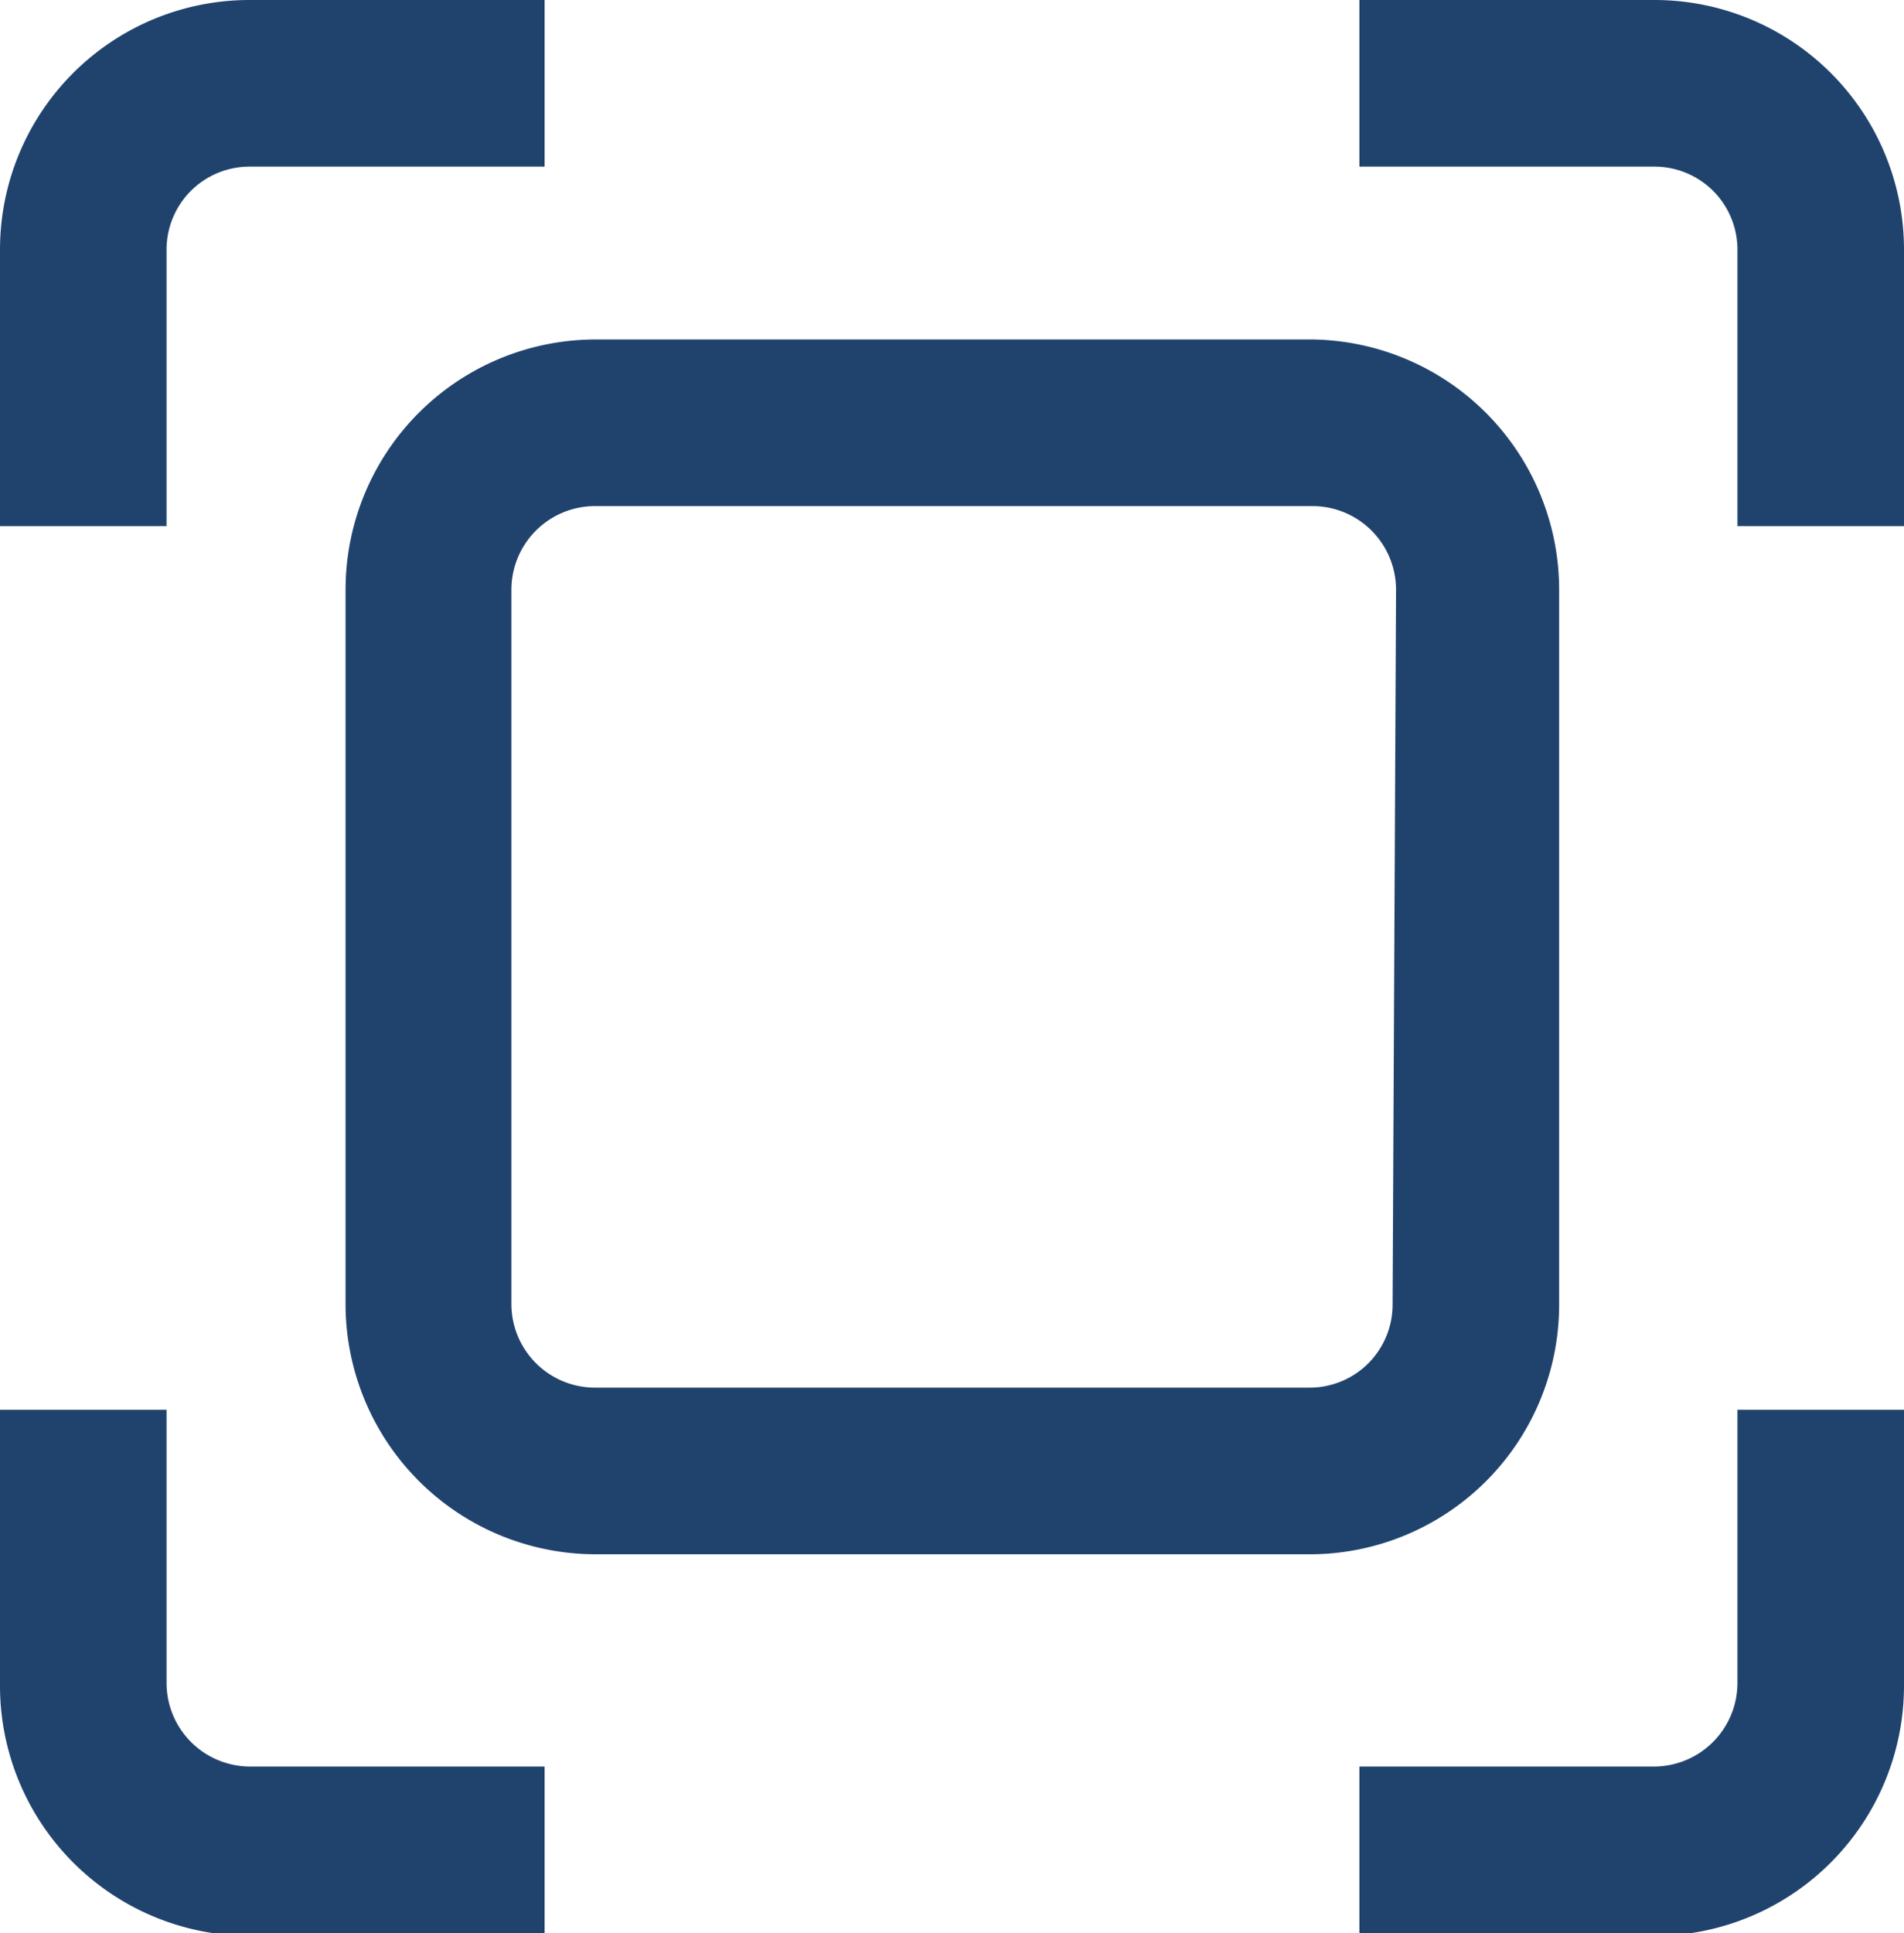 <?xml version="1.0" encoding="UTF-8"?> <svg xmlns="http://www.w3.org/2000/svg" viewBox="0 0 27.55 27.96"><defs><style>.cls-1{fill:#20436e;}</style></defs><g id="Layer_2" data-name="Layer 2"><g id="Layer_2-2" data-name="Layer 2"><path class="cls-1" d="M22.56,18.87V8.53A3.62,3.62,0,0,0,19,4.91H8.61A3.62,3.62,0,0,0,5,8.53V18.87a3.62,3.62,0,0,0,3.62,3.61H19A3.61,3.61,0,0,0,22.56,18.87Zm-2.41,0a1.2,1.2,0,0,1-1.2,1.2H8.61a1.21,1.21,0,0,1-1.21-1.2V8.53A1.21,1.21,0,0,1,8.61,7.32H19a1.21,1.21,0,0,1,1.2,1.21Z"></path><path class="cls-1" d="M2.41,3.61a1.2,1.2,0,0,1,1.2-1.2H7.88V0H3.61A3.61,3.61,0,0,0,0,3.61v4H2.41Z"></path><path class="cls-1" d="M23.94,0H19.67V2.41h4.27a1.2,1.2,0,0,1,1.2,1.2v4h2.41V3.61A3.61,3.61,0,0,0,23.94,0Z"></path><path class="cls-1" d="M2.41,24.34V20.39H0v3.95A3.62,3.62,0,0,0,3.61,28H7.88V25.55H3.61A1.21,1.21,0,0,1,2.41,24.34Z"></path><path class="cls-1" d="M25.14,24.34a1.21,1.21,0,0,1-1.2,1.21H19.67V28h4.27a3.62,3.62,0,0,0,3.61-3.62V20.39H25.14Z"></path></g></g></svg> 